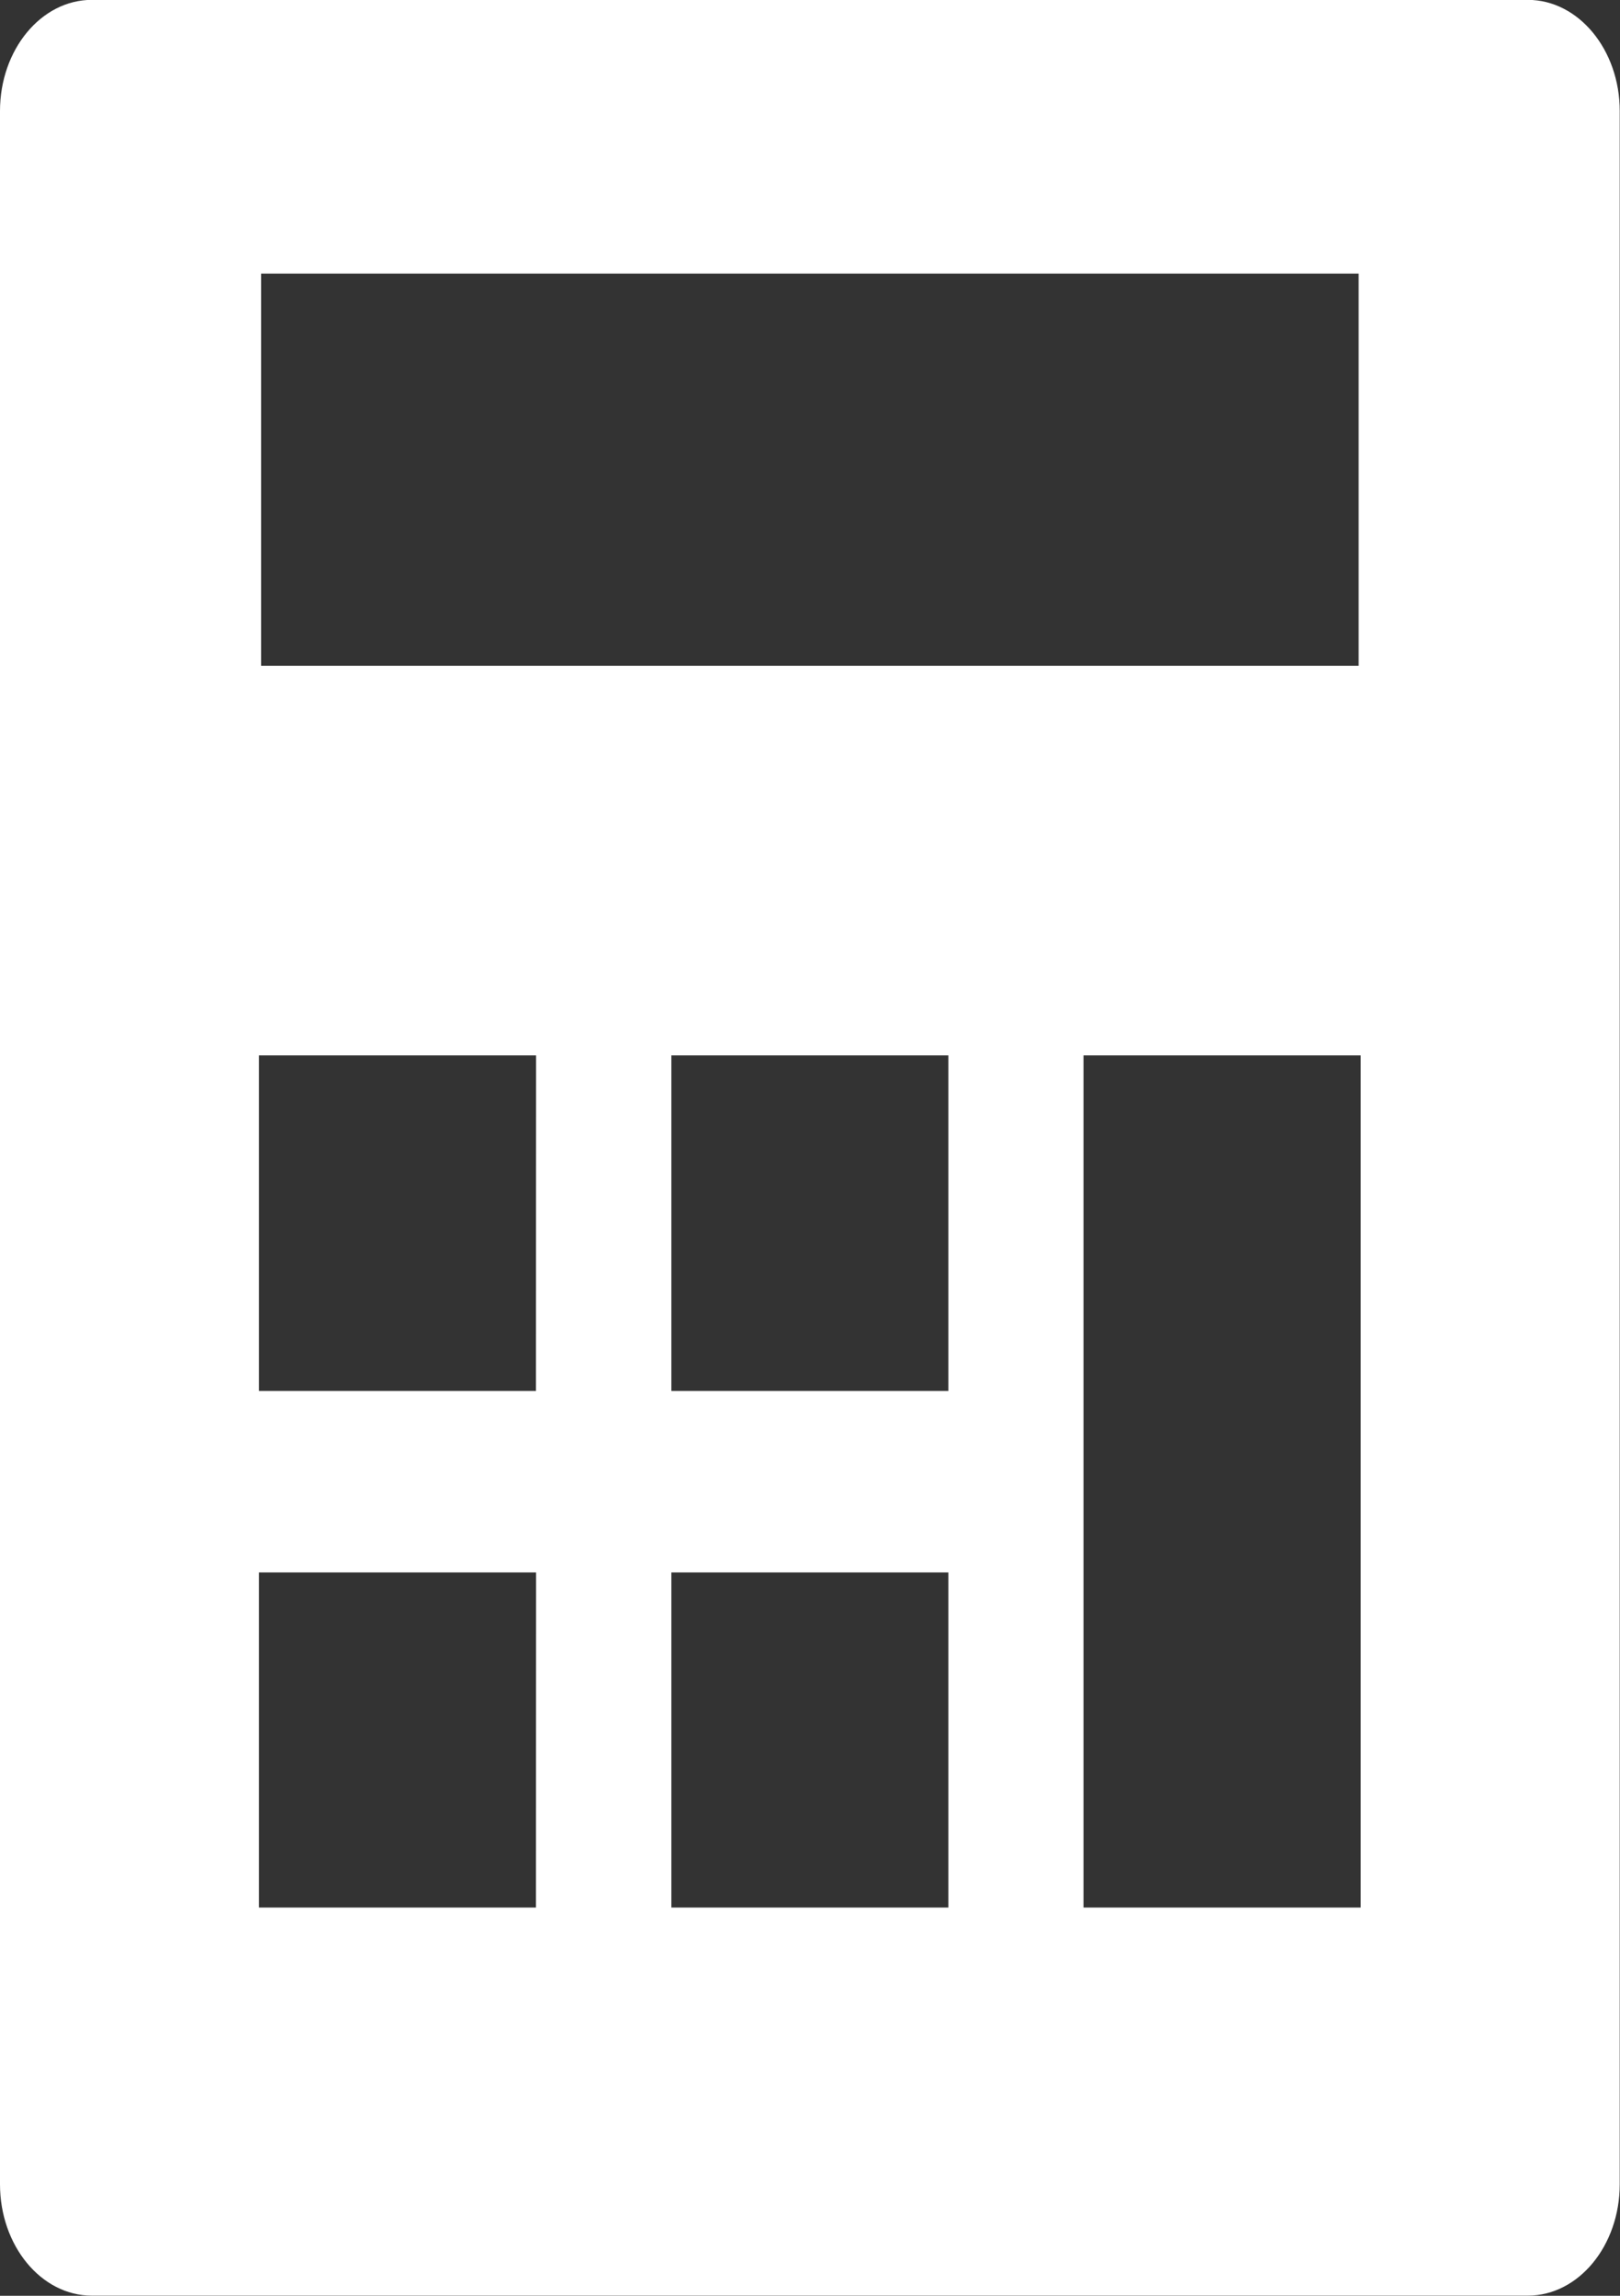 <svg xmlns="http://www.w3.org/2000/svg" width="12" height="17" viewBox="0 0 12 17"><rect x="0" y="0" width="12" height="17" fill="#333333" stroke="none"/><g><g><path fill="#fff" d="M11.998.822v15.352c0 .455-.305.825-.681.825H.68c-.375 0-.68-.37-.68-.825V.822c0-.454.305-.823.68-.823h10.637c.376 0 .681.37.681.823zM1.934 4.93h8.13V2.026h-8.13zm2.037 6.714H1.918v2.481H3.97zm0-3.829H1.918V10.3H3.97zm3.054 3.829H4.973v2.481h2.052zm0-3.829H4.973V10.3h2.052zm3.054 0H8.026v6.31h2.053z"/></g></g></svg>
